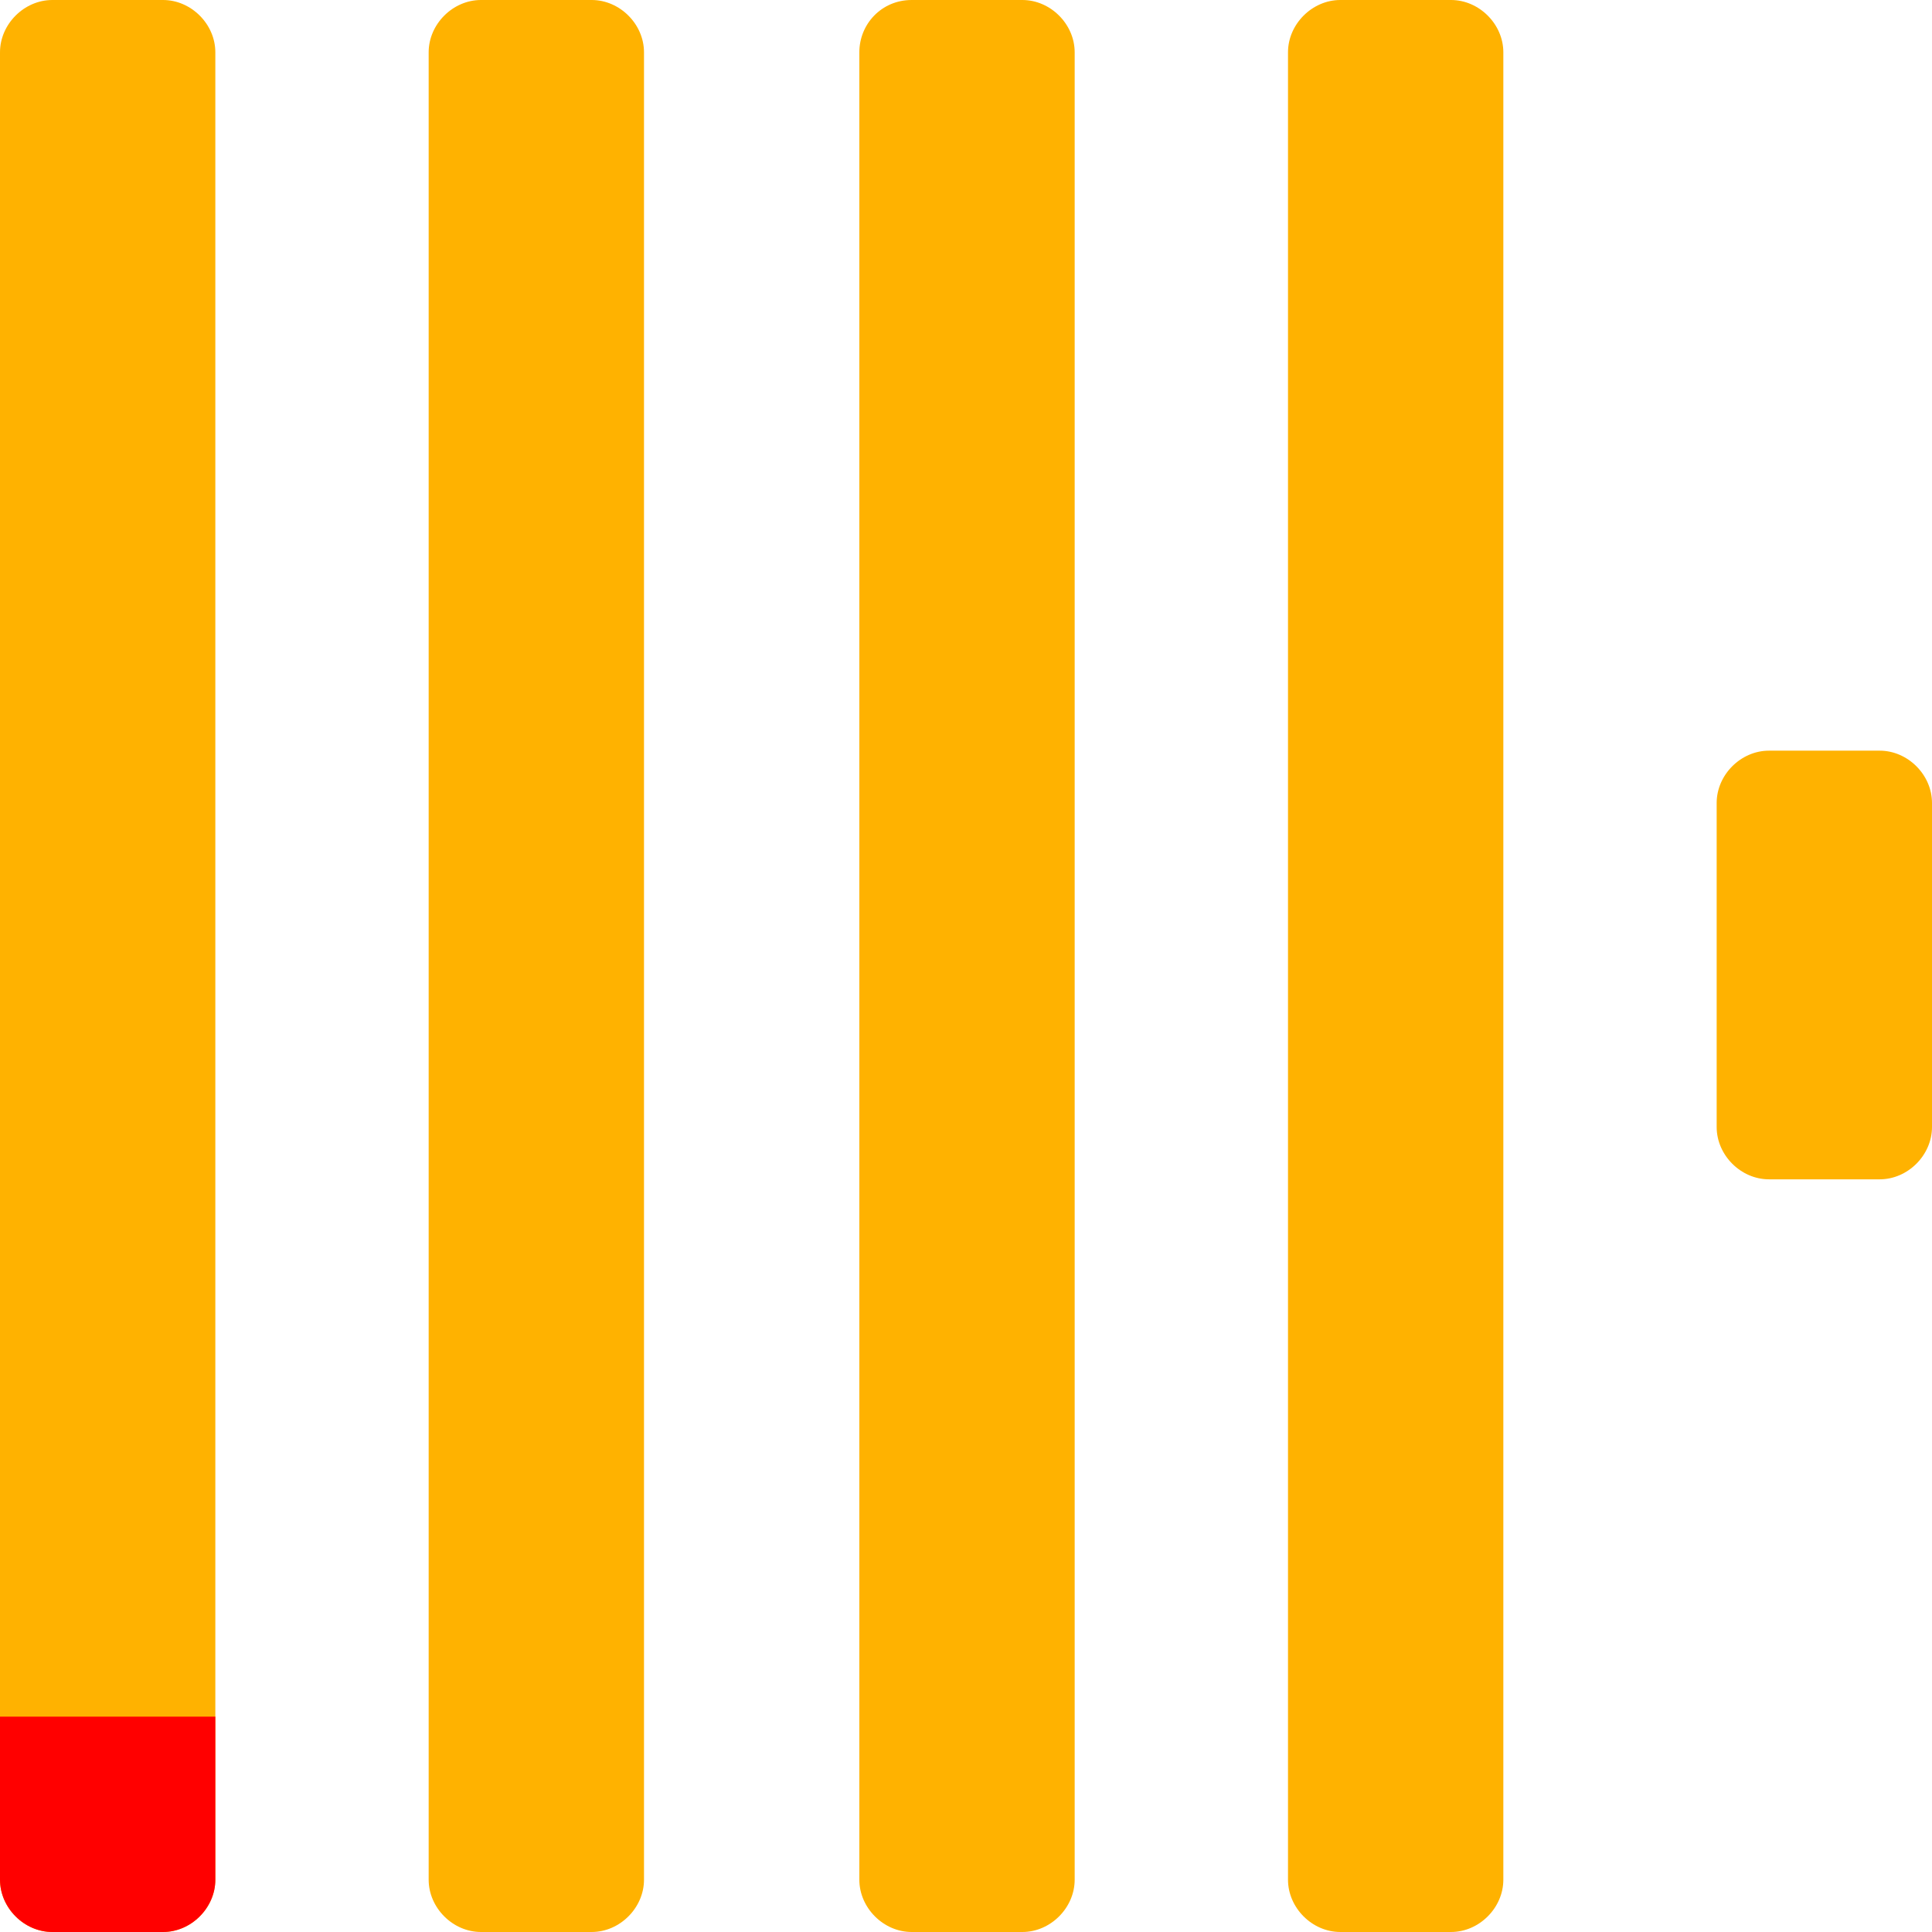 <svg xmlns="http://www.w3.org/2000/svg" xml:space="preserve" id="Layer_1" x="0" y="0" style="enable-background:new 0 0 96 96" version="1.1" viewBox="0 0 96 96"><style>.st0{fill:#ffb200}</style><path d="M2.6 0h5.5c1.4 0 2.6 1.2 2.6 2.6v90.8c0 1.4-1.2 2.6-2.6 2.6H2.6C1.2 96 0 94.8 0 93.4V2.6C0 1.2 1.2 0 2.6 0z" class="st0"/><path d="M0 85.3h10.7v8.1c0 1.4-1.2 2.6-2.6 2.6H2.6C1.2 96 0 94.8 0 93.4v-8.1z" style="fill:red"/><path d="M23.9 0h5.5C30.8 0 32 1.2 32 2.6v90.8c0 1.4-1.2 2.6-2.6 2.6h-5.5c-1.4 0-2.6-1.2-2.6-2.6V2.6c0-1.4 1.2-2.6 2.6-2.6zM45.3 0h5.5c1.4 0 2.6 1.2 2.6 2.6v90.8c0 1.4-1.2 2.6-2.6 2.6h-5.5c-1.4 0-2.6-1.2-2.6-2.6V2.6c0-1.4 1.1-2.6 2.6-2.6zM66.6 0h5.5c1.4 0 2.6 1.2 2.6 2.6v90.8c0 1.4-1.2 2.6-2.6 2.6h-5.5c-1.4 0-2.6-1.2-2.6-2.6V2.6C64 1.2 65.2 0 66.6 0zM87.9 37.3h5.5c1.4 0 2.6 1.2 2.6 2.6V56c0 1.4-1.2 2.6-2.6 2.6h-5.5c-1.4 0-2.6-1.2-2.6-2.6V39.9c0-1.4 1.2-2.6 2.6-2.6z" class="st0"/></svg>